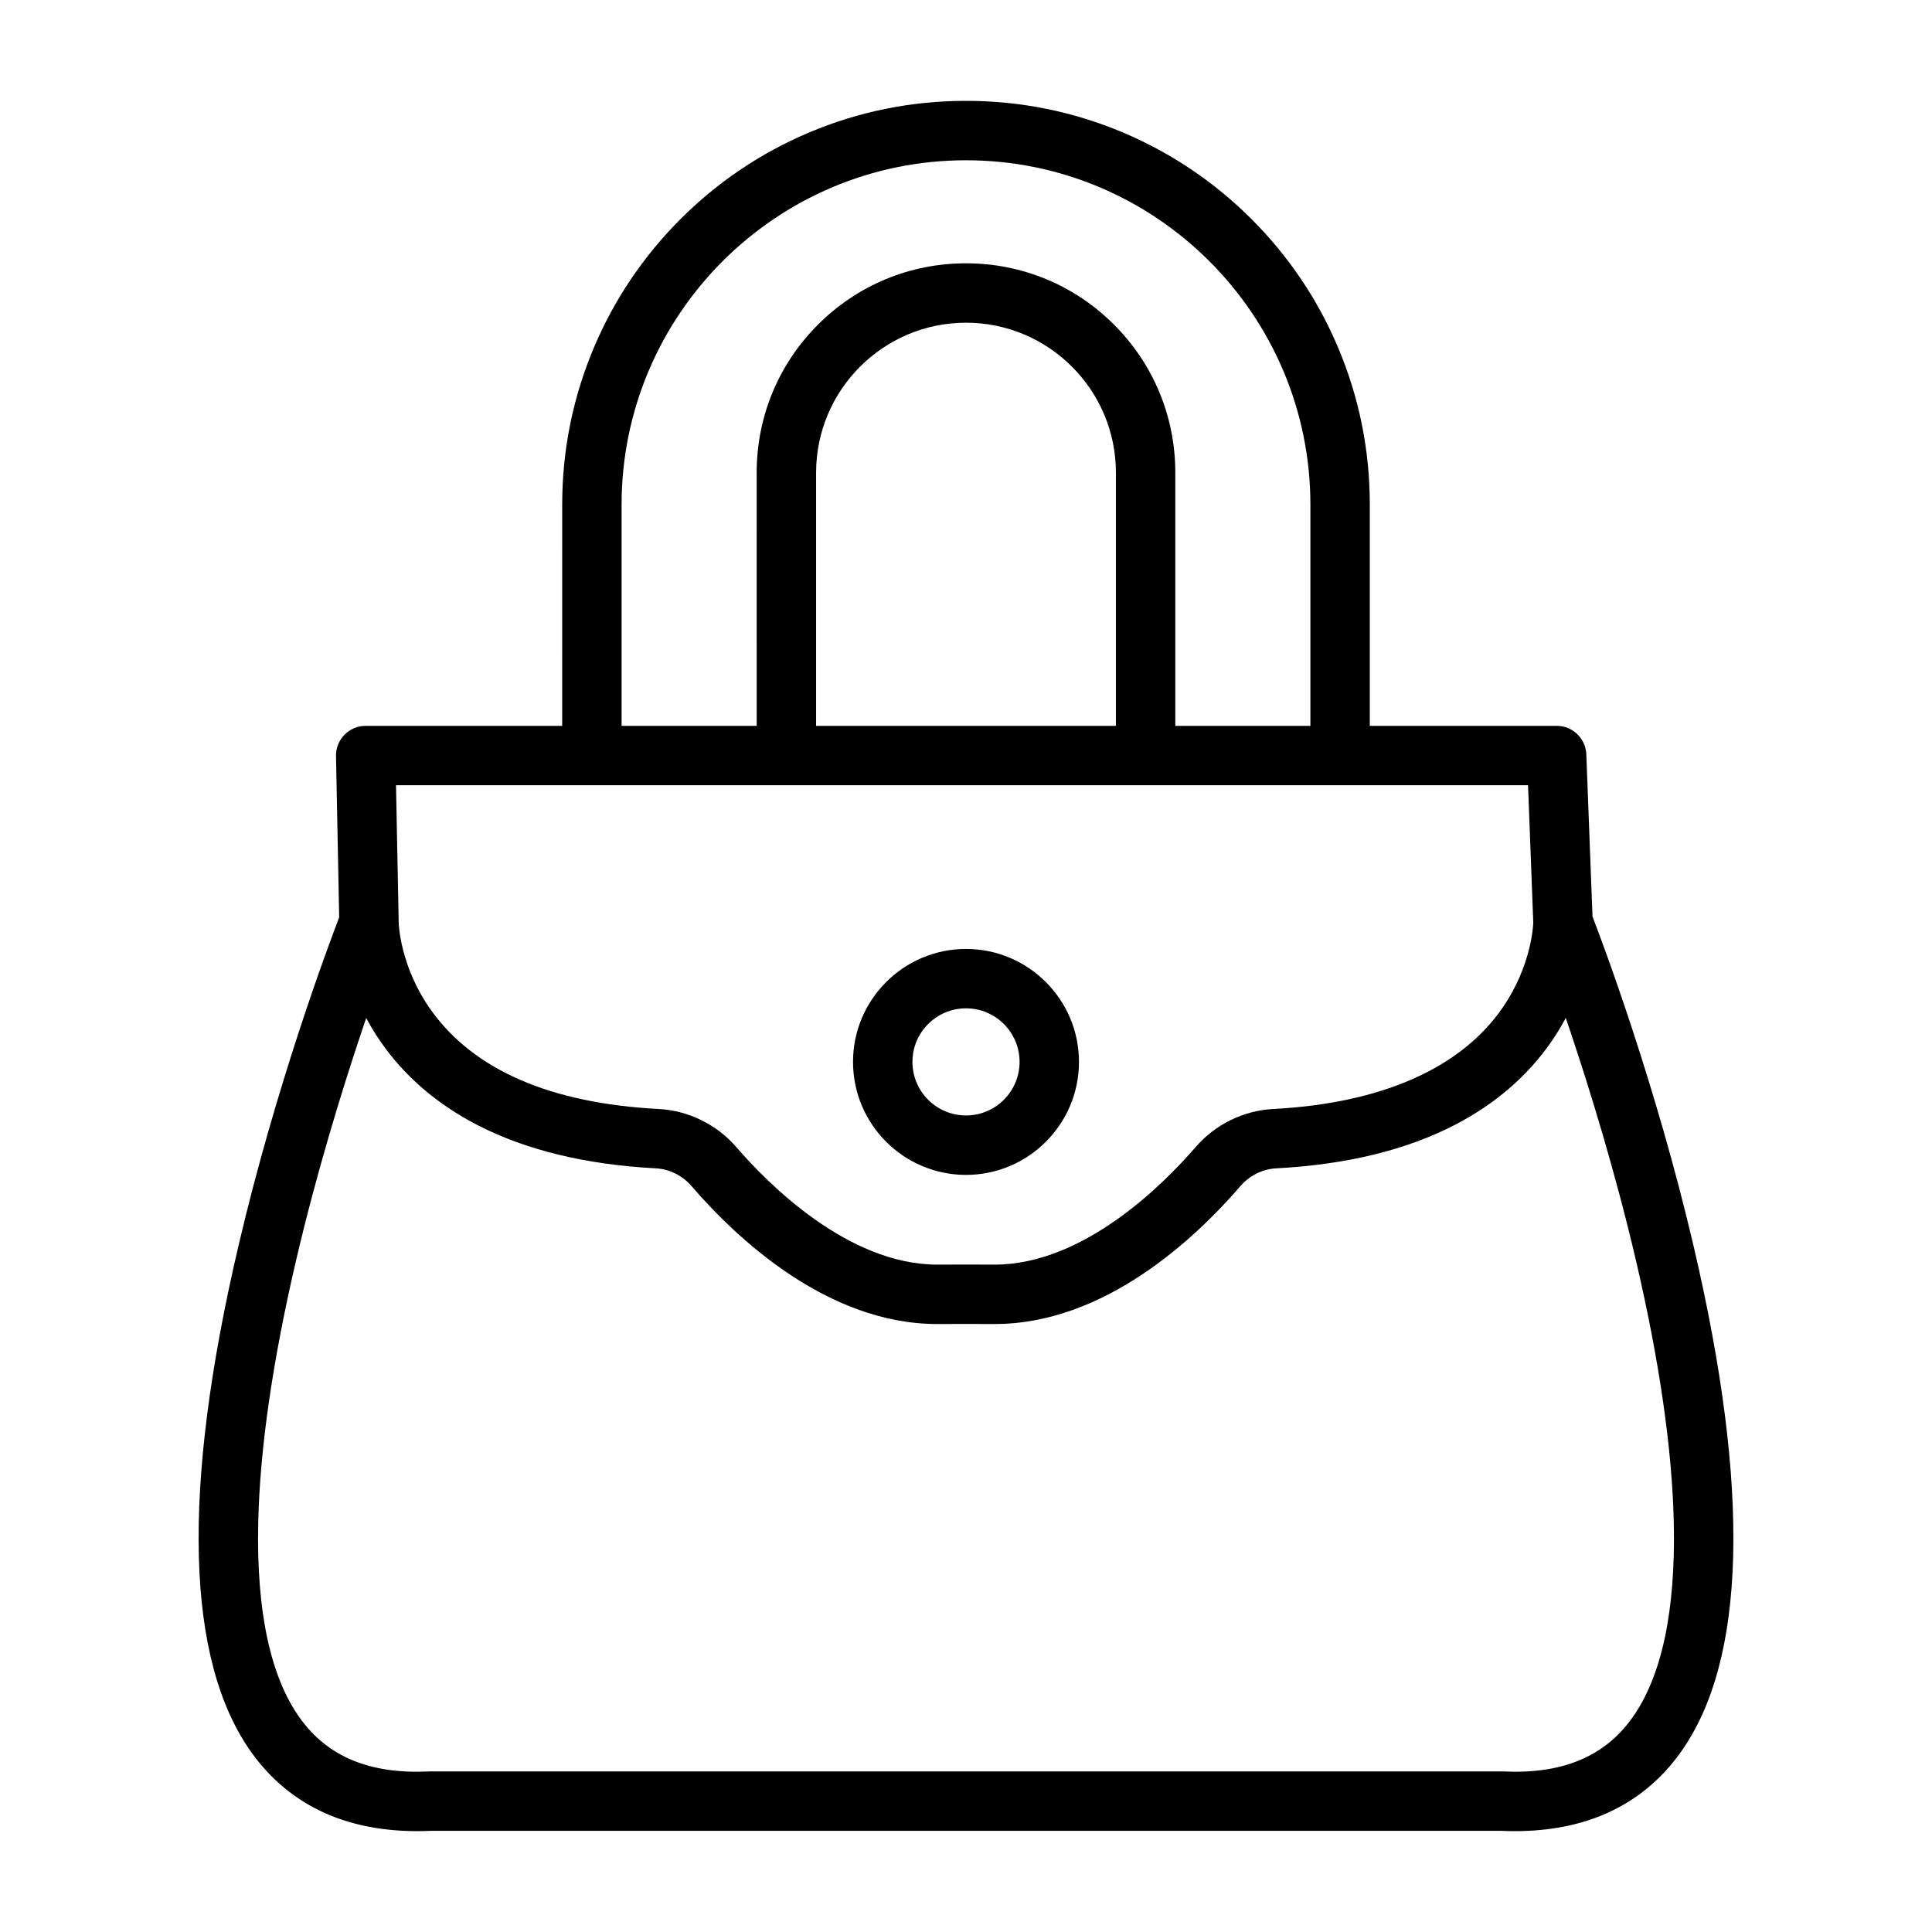 <?xml version="1.0" encoding="UTF-8"?>
<!-- Uploaded to: ICON Repo, www.svgrepo.com, Generator: ICON Repo Mixer Tools -->
<svg fill="#000000" width="800px" height="800px" version="1.1" viewBox="144 144 512 512" xmlns="http://www.w3.org/2000/svg">
 <g>
  <path d="m545.46 629.27c-1.199 0-2.414-0.027-3.644-0.082h-283.63c-10.582 0.477-20.012-1.102-28.043-4.691-7.797-3.484-14.352-8.887-19.48-16.051-17.469-24.398-18.629-69.609-3.449-134.37 9.98-42.59 23.668-79.137 26.672-86.953l-0.84-42.746c-0.043-2.113 0.77-4.156 2.25-5.664 1.48-1.512 3.508-2.359 5.621-2.359h315.61c4.231 0 7.703 3.344 7.867 7.57l1.637 42.98c2.824 7.32 16.68 44.168 26.758 87.176 15.18 64.762 14.02 109.97-3.449 134.37-5.129 7.164-11.684 12.566-19.48 16.051-7.09 3.168-15.285 4.769-24.395 4.769zm-287.46-15.828h284c0.125 0 0.25 0.004 0.371 0.008 15.633 0.738 26.809-3.894 34.164-14.172 7.836-10.945 11.547-28.359 11.035-51.754-0.43-19.562-3.832-43.066-10.113-69.859-10.773-45.973-26.414-85.863-26.57-86.258-0.324-0.824-0.508-1.699-0.543-2.586l-1.398-36.73h-300l0.711 36.273c0.02 1.039-0.164 2.074-0.547 3.043-0.156 0.398-15.848 40.445-26.609 86.434-6.262 26.762-9.652 50.234-10.07 69.773-0.504 23.355 3.211 40.738 11.039 51.672 7.356 10.273 18.531 14.906 34.164 14.168 0.117-0.008 0.242-0.012 0.367-0.012z"/>
  <path d="m407.61 494.88h-0.332c-4.832-0.027-9.734-0.027-14.57 0h-0.332c-29.215 0-53.324-22.879-65.117-36.555-2.418-2.801-5.871-4.516-9.477-4.707-18.523-0.973-34.445-4.84-47.324-11.5-10.656-5.512-19.25-12.91-25.547-21.996-10.84-15.645-11.004-30.938-11.004-31.582l15.742-0.039v-0.051c0 0.117 0.281 11.691 8.668 23.371 11.348 15.801 31.629 24.574 60.285 26.078 7.871 0.414 15.367 4.109 20.574 10.145 8.078 9.367 29.395 31.094 53.203 31.094h0.23c4.894-0.027 9.859-0.027 14.758 0h0.23c23.809 0 45.125-21.727 53.203-31.094 5.207-6.035 12.703-9.734 20.574-10.145 28.664-1.504 49.676-10.75 60.754-26.742 7.949-11.473 8.199-22.547 8.199-22.652 0.012-4.34 3.535-7.852 7.871-7.852h0.02c4.348 0.012 7.863 3.543 7.852 7.891 0 0.645-0.164 15.938-11.004 31.582-6.297 9.086-14.891 16.488-25.547 21.996-12.879 6.66-28.801 10.527-47.324 11.5-3.606 0.188-7.059 1.906-9.477 4.707-11.785 13.672-35.895 36.551-65.109 36.551z"/>
  <path d="m400 455.36c-16.508 0-29.941-13.43-29.941-29.941 0-16.508 13.43-29.941 29.941-29.941 16.508 0 29.941 13.43 29.941 29.941 0 16.508-13.434 29.941-29.941 29.941zm0-44.141c-7.828 0-14.195 6.367-14.195 14.195 0 7.828 6.367 14.195 14.195 14.195s14.199-6.367 14.199-14.195c-0.004-7.824-6.371-14.195-14.199-14.195z"/>
  <path d="m499.14 352.09c-4.348 0-7.871-3.523-7.871-7.871v-66.48c0-50.324-40.941-91.266-91.27-91.266-50.324 0-91.27 40.941-91.27 91.266v66.48c0 4.348-3.523 7.871-7.871 7.871-4.348 0-7.871-3.523-7.871-7.871l0.004-66.48c0-14.441 2.832-28.457 8.414-41.656 5.391-12.742 13.105-24.188 22.93-34.012 9.824-9.824 21.27-17.539 34.012-22.93 13.199-5.582 27.215-8.414 41.656-8.414s28.457 2.832 41.656 8.414c12.742 5.391 24.188 13.105 34.012 22.93 9.824 9.824 17.539 21.27 22.93 34.012 5.582 13.199 8.414 27.215 8.414 41.656v66.48c0 4.348-3.527 7.871-7.875 7.871z"/>
  <path d="m447.6 352.09c-4.348 0-7.871-3.523-7.871-7.871v-74.969c0-21.906-17.82-39.727-39.727-39.727s-39.727 17.82-39.727 39.727v74.969c0 4.348-3.523 7.871-7.871 7.871s-7.871-3.523-7.871-7.871l-0.004-74.969c0-14.816 5.769-28.746 16.246-39.223 10.477-10.477 24.406-16.246 39.223-16.246s28.746 5.769 39.223 16.246c10.477 10.477 16.246 24.406 16.246 39.223v74.969c0.004 4.348-3.519 7.871-7.867 7.871z"/>
 </g>
</svg>